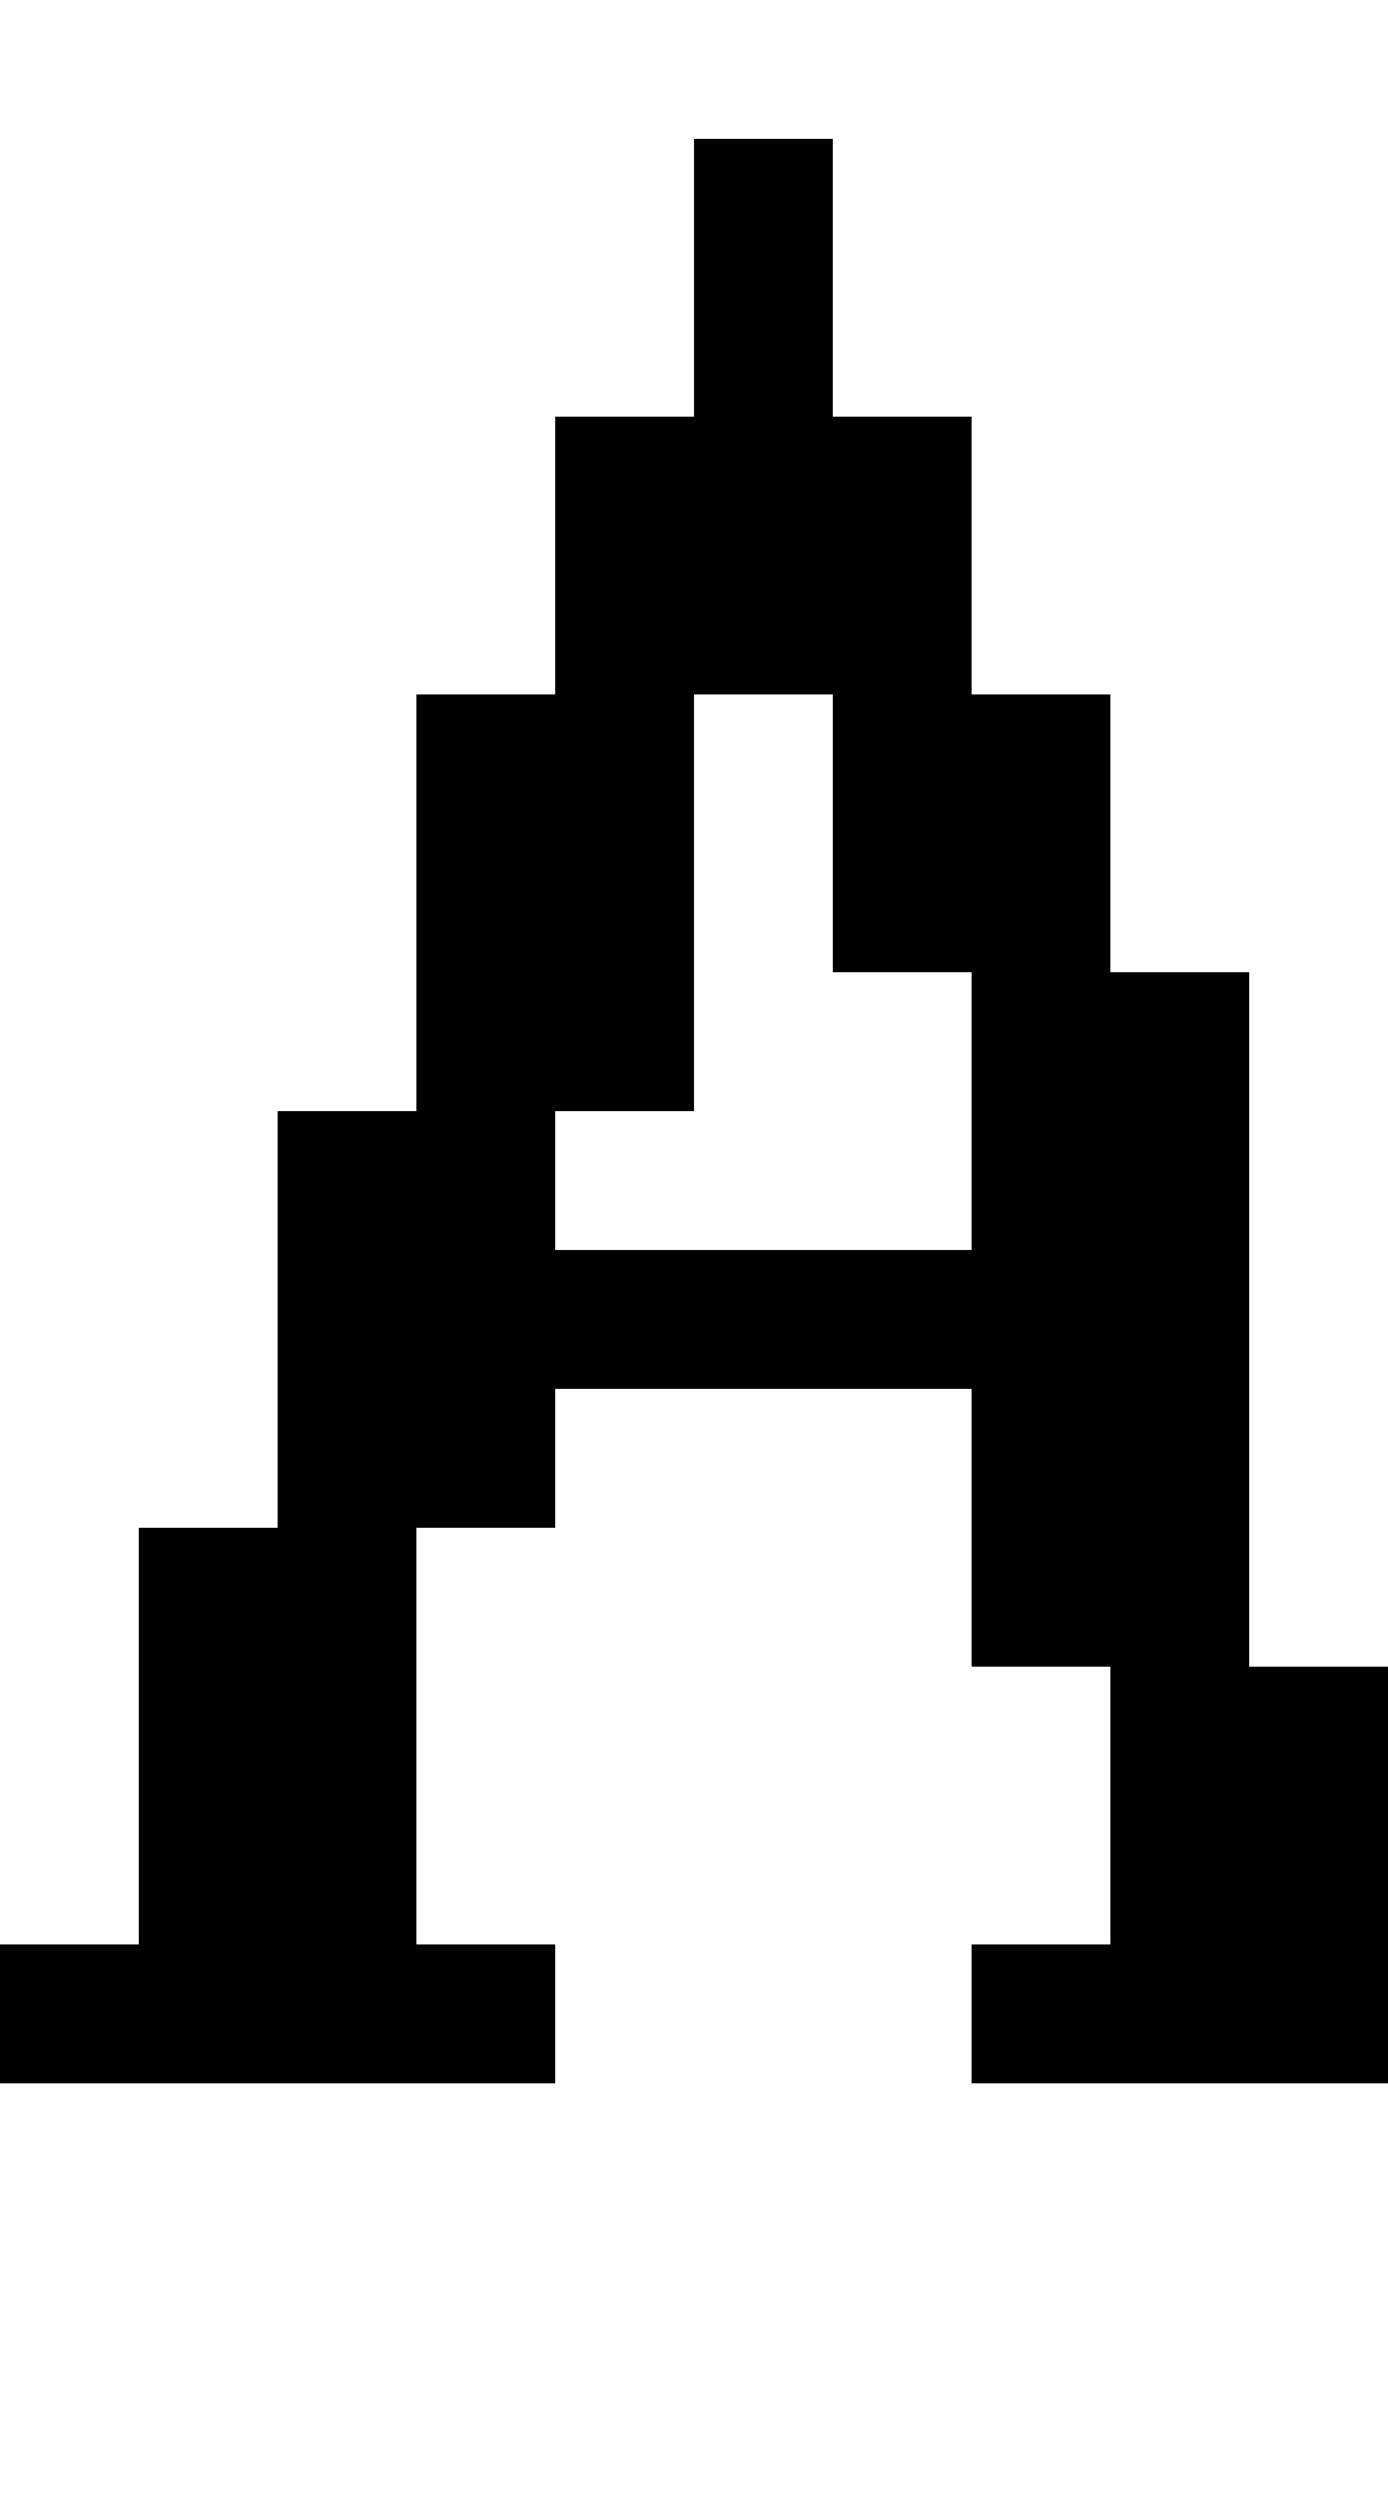<?xml version="1.0" standalone="no"?>
<!DOCTYPE svg PUBLIC "-//W3C//DTD SVG 20010904//EN"
 "http://www.w3.org/TR/2001/REC-SVG-20010904/DTD/svg10.dtd">
<svg version="1.0" xmlns="http://www.w3.org/2000/svg"
 width="40pt" height="72pt" viewBox="0 0 40 72"
 preserveAspectRatio="xMidYMid meet">
<g transform="translate(0,72) scale(1,-1)"
fill="#000000" stroke="none">
<path d="M20 64 l0 -4 -2 0 -2 0 0 -4 0 -4 -2 0 -2 0 0 -6 0 -6 -2 0 -2 0 0
-6 0 -6 -2 0 -2 0 0 -6 0 -6 -2 0 -2 0 0 -2 0 -2 8 0 8 0 0 2 0 2 -2 0 -2 0 0
6 0 6 2 0 2 0 0 2 0 2 6 0 6 0 0 -4 0 -4 2 0 2 0 0 -4 0 -4 -2 0 -2 0 0 -2 0
-2 6 0 6 0 0 6 0 6 -2 0 -2 0 0 10 0 10 -2 0 -2 0 0 4 0 4 -2 0 -2 0 0 4 0 4
-2 0 -2 0 0 4 0 4 -2 0 -2 0 0 -4z m4 -16 l0 -4 2 0 2 0 0 -4 0 -4 -6 0 -6 0
0 2 0 2 2 0 2 0 0 6 0 6 2 0 2 0 0 -4z"/>
</g>
</svg>

